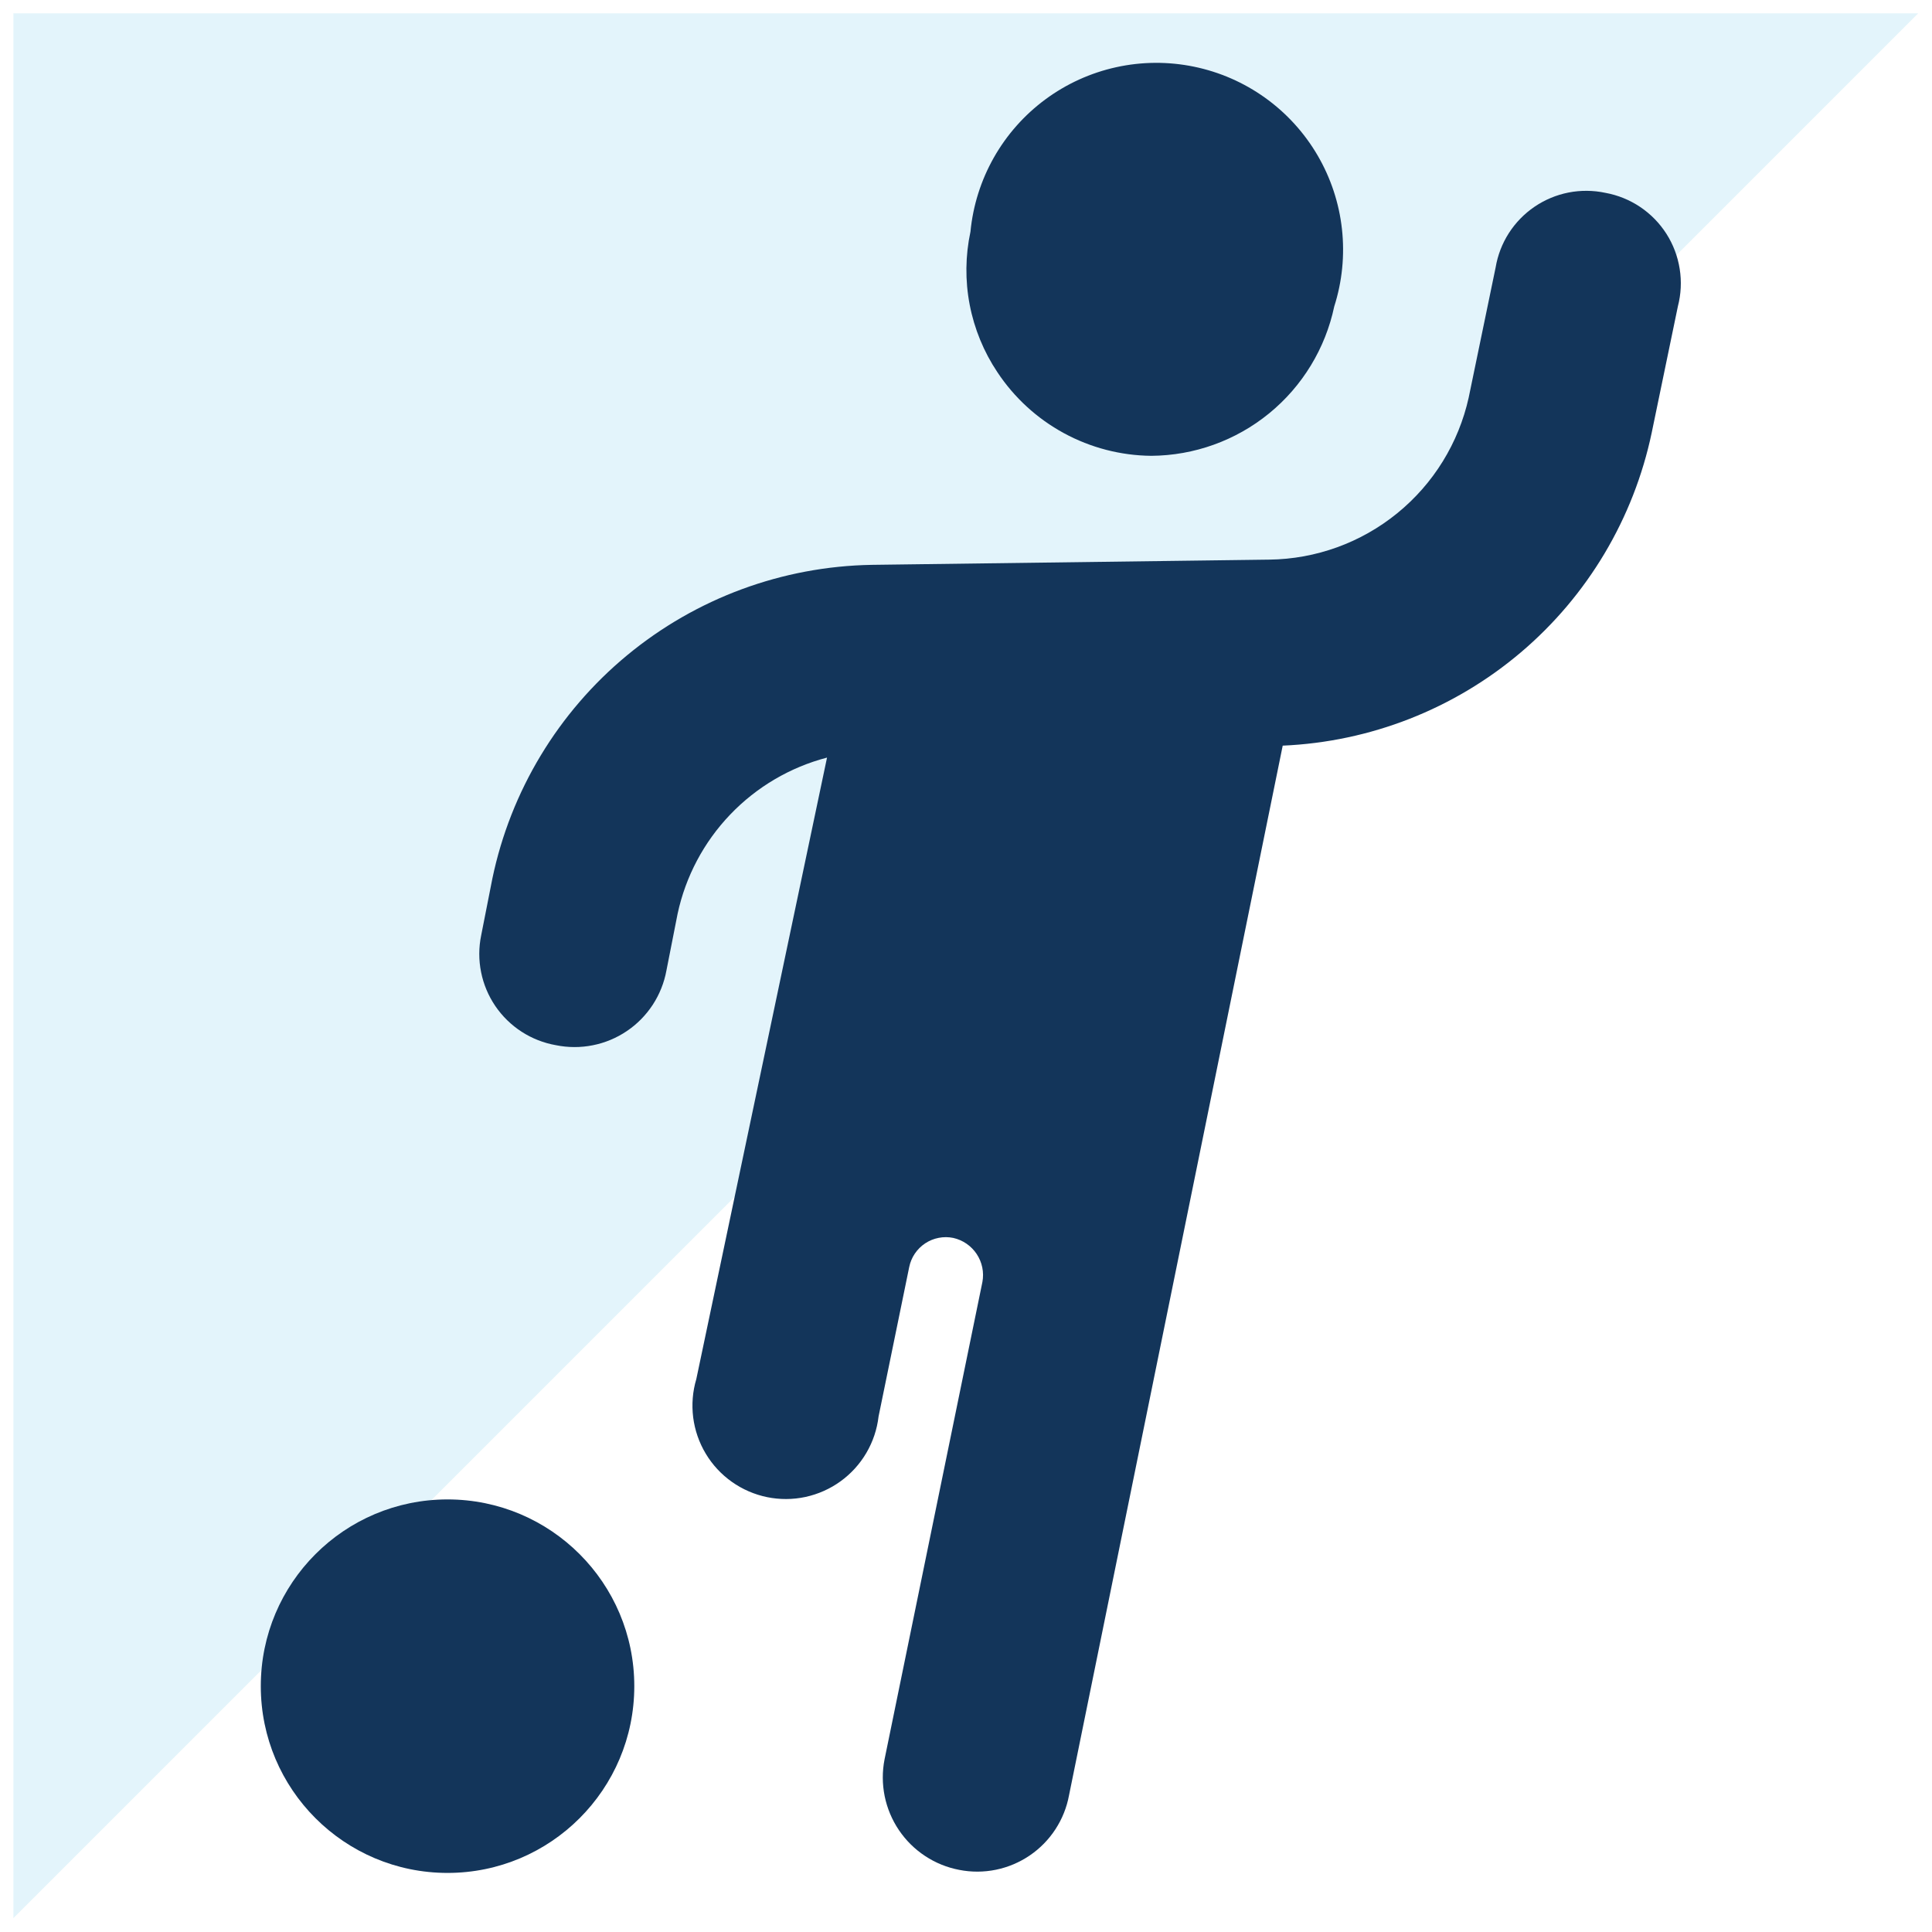 <svg width="71" height="71" viewBox="0 0 71 71" fill="none" xmlns="http://www.w3.org/2000/svg">
<path opacity="0.25" d="M0.491 70.491L0.491 0.491L70.491 0.491" fill="#90D7F0"/>
<path d="M42.307 16.751C43.886 16.741 45.415 16.191 46.639 15.192C47.862 14.194 48.707 12.806 49.033 11.261C49.326 10.343 49.422 9.375 49.316 8.418C49.211 7.461 48.904 6.537 48.418 5.706C47.932 4.875 47.276 4.155 46.493 3.594C45.711 3.033 44.819 2.644 43.876 2.45C42.932 2.256 41.959 2.263 41.019 2.47C40.078 2.677 39.192 3.08 38.418 3.652C37.643 4.224 36.998 4.953 36.523 5.791C36.049 6.629 35.756 7.557 35.664 8.515C35.475 9.398 35.465 10.309 35.635 11.196C35.805 12.082 36.151 12.926 36.652 13.676C37.271 14.612 38.111 15.382 39.097 15.918C40.083 16.454 41.185 16.74 42.307 16.751Z" fill="#13355A"/>
<path d="M58.998 7.087C58.552 6.992 58.091 6.988 57.644 7.075C57.196 7.163 56.771 7.341 56.394 7.597C56.017 7.854 55.695 8.184 55.449 8.568C55.203 8.952 55.038 9.382 54.963 9.832L53.974 14.609C53.603 16.283 52.677 17.782 51.346 18.863C50.016 19.945 48.359 20.545 46.645 20.566L32.04 20.758C28.752 20.813 25.581 21.985 23.047 24.08C20.513 26.175 18.766 29.069 18.094 32.288L17.683 34.374C17.591 34.82 17.59 35.28 17.68 35.726C17.769 36.172 17.947 36.596 18.203 36.972C18.459 37.348 18.788 37.669 19.17 37.916C19.552 38.163 19.98 38.331 20.428 38.41C20.875 38.501 21.336 38.503 21.784 38.413C22.232 38.325 22.658 38.147 23.036 37.891C23.415 37.636 23.738 37.307 23.988 36.925C24.238 36.542 24.409 36.114 24.491 35.665L24.902 33.578C25.197 32.208 25.866 30.946 26.836 29.933C27.805 28.92 29.037 28.195 30.393 27.841L25.589 50.681C25.453 51.137 25.415 51.616 25.474 52.088C25.534 52.56 25.691 53.014 25.936 53.422C26.18 53.83 26.507 54.182 26.895 54.457C27.283 54.732 27.724 54.923 28.19 55.019C28.656 55.114 29.136 55.112 29.601 55.012C30.066 54.911 30.505 54.716 30.89 54.437C31.276 54.158 31.599 53.802 31.839 53.392C32.08 52.982 32.232 52.526 32.287 52.054L33.413 46.563C33.449 46.386 33.519 46.219 33.62 46.069C33.721 45.92 33.85 45.792 34.001 45.692C34.151 45.593 34.32 45.524 34.497 45.49C34.674 45.456 34.856 45.456 35.032 45.493C35.386 45.572 35.694 45.785 35.894 46.087C36.094 46.389 36.169 46.756 36.103 47.112L32.507 64.654C32.419 65.101 32.421 65.561 32.511 66.008C32.602 66.454 32.78 66.879 33.035 67.256C33.29 67.634 33.617 67.957 33.998 68.208C34.378 68.459 34.804 68.632 35.252 68.717C35.697 68.805 36.156 68.803 36.6 68.712C37.045 68.621 37.468 68.442 37.843 68.187C38.218 67.932 38.539 67.605 38.787 67.224C39.035 66.844 39.205 66.418 39.287 65.972L47.139 27.402C50.356 27.263 53.435 26.057 55.891 23.974C58.346 21.892 60.038 19.05 60.7 15.899L61.661 11.26C61.778 10.81 61.801 10.341 61.728 9.882C61.656 9.423 61.49 8.984 61.24 8.592C60.99 8.201 60.662 7.865 60.276 7.606C59.89 7.347 59.455 7.17 58.998 7.087Z" fill="#13355A"/>
<path d="M16.447 68.829C20.237 68.829 23.31 65.756 23.31 61.966C23.31 58.175 20.237 55.103 16.447 55.103C12.657 55.103 9.584 58.175 9.584 61.966C9.584 65.756 12.657 68.829 16.447 68.829Z" fill="#13355A"/>
</svg>
